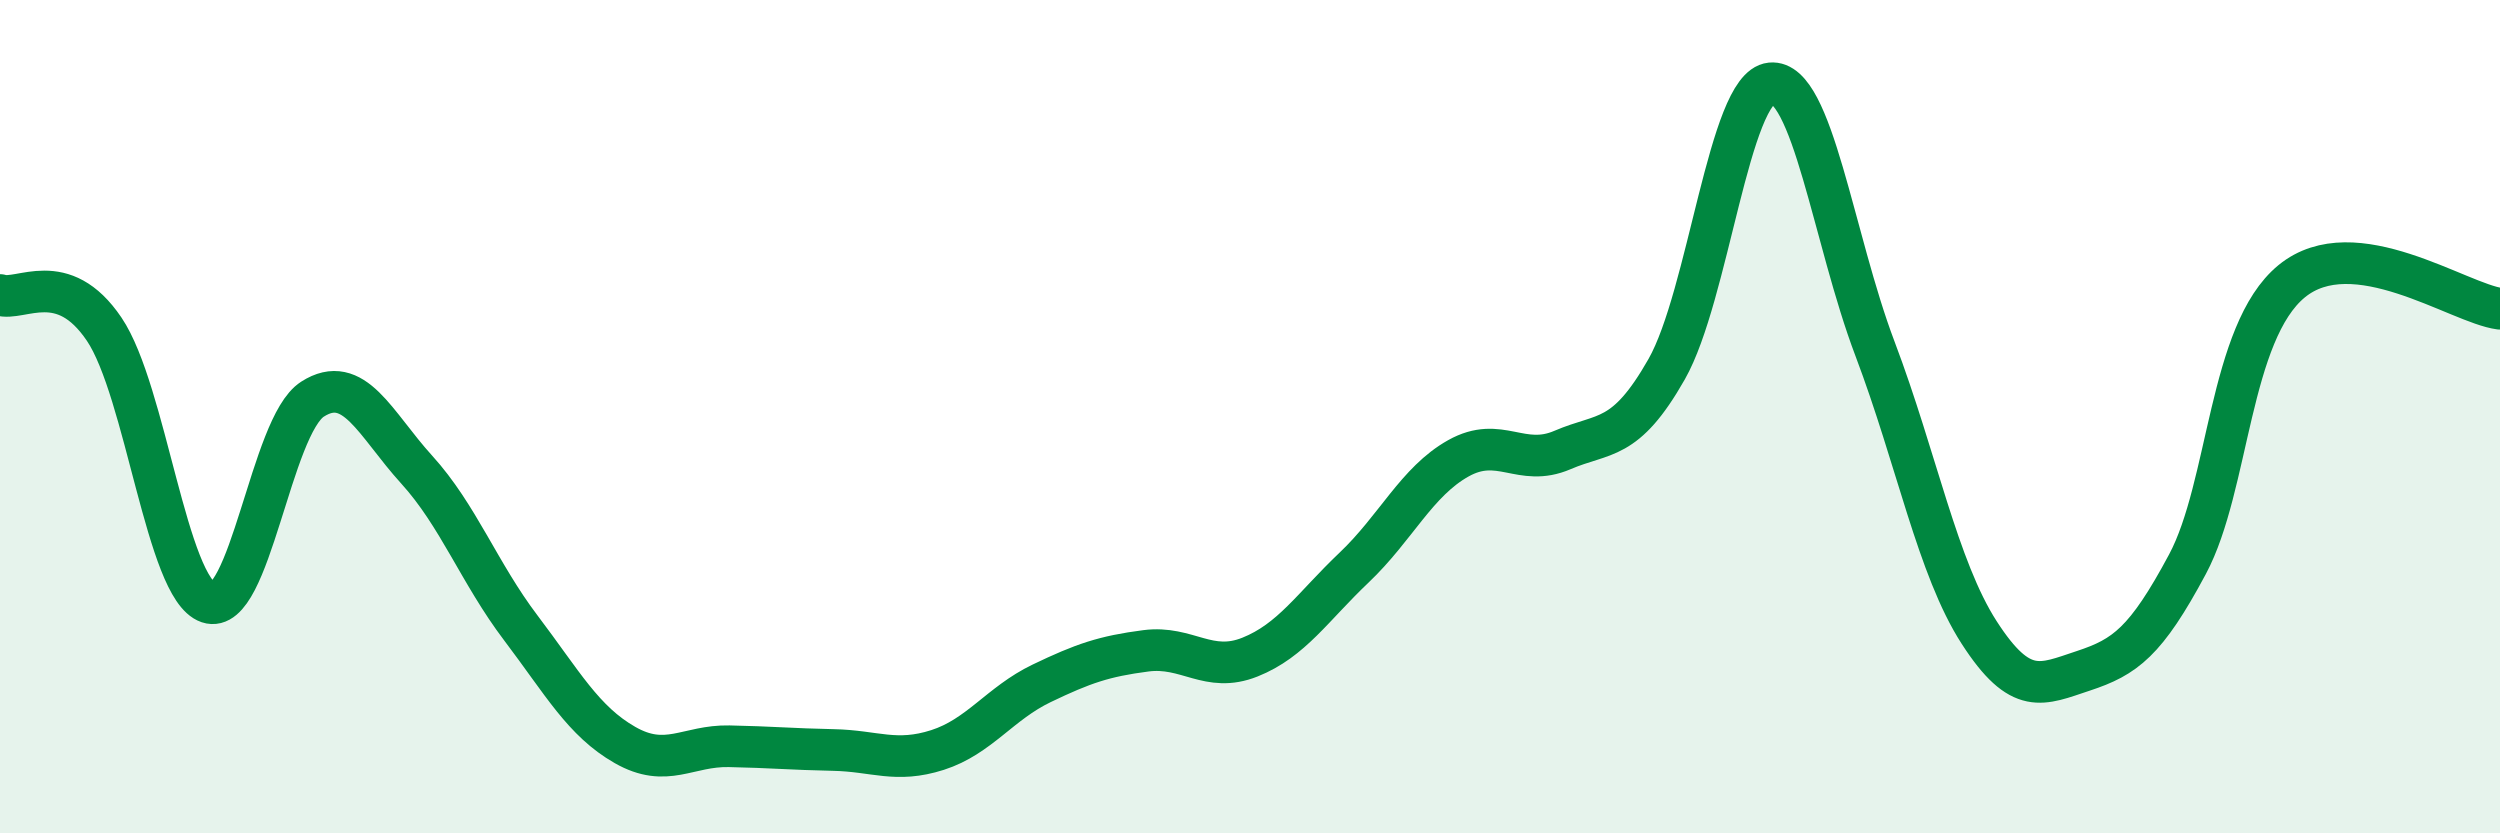 
    <svg width="60" height="20" viewBox="0 0 60 20" xmlns="http://www.w3.org/2000/svg">
      <path
        d="M 0,7.08 C 0.5,7.24 1.5,6.42 2.5,7.9 C 3.5,9.38 4,14.12 5,14.46 C 6,14.8 6.5,10.22 7.5,9.58 C 8.5,8.94 9,10.17 10,11.27 C 11,12.37 11.5,13.75 12.5,15.07 C 13.5,16.39 14,17.31 15,17.88 C 16,18.45 16.5,17.89 17.5,17.91 C 18.5,17.93 19,17.98 20,18 C 21,18.02 21.5,18.32 22.5,18 C 23.5,17.68 24,16.88 25,16.4 C 26,15.92 26.5,15.75 27.5,15.62 C 28.5,15.49 29,16.17 30,15.77 C 31,15.37 31.5,14.57 32.5,13.62 C 33.5,12.67 34,11.56 35,11 C 36,10.44 36.5,11.23 37.5,10.8 C 38.5,10.37 39,10.62 40,8.86 C 41,7.1 41.5,2.1 42.5,2 C 43.5,1.9 44,5.73 45,8.37 C 46,11.01 46.5,13.63 47.5,15.18 C 48.5,16.73 49,16.43 50,16.1 C 51,15.77 51.5,15.41 52.5,13.54 C 53.5,11.67 53.5,7.98 55,6.75 C 56.5,5.52 59,7.28 60,7.41L60 20L0 20Z"
        fill="#008740"
        opacity="0.1"
        stroke-linecap="round"
        stroke-linejoin="round"
      />
      <path
        d="M 0,7.08 C 0.5,7.24 1.5,6.42 2.5,7.9 C 3.5,9.38 4,14.12 5,14.46 C 6,14.8 6.5,10.22 7.5,9.58 C 8.5,8.94 9,10.17 10,11.27 C 11,12.37 11.5,13.75 12.5,15.07 C 13.5,16.39 14,17.31 15,17.88 C 16,18.45 16.5,17.89 17.5,17.91 C 18.5,17.93 19,17.98 20,18 C 21,18.02 21.5,18.32 22.5,18 C 23.5,17.68 24,16.88 25,16.4 C 26,15.92 26.5,15.75 27.5,15.62 C 28.5,15.49 29,16.17 30,15.77 C 31,15.37 31.5,14.57 32.5,13.62 C 33.5,12.67 34,11.56 35,11 C 36,10.44 36.5,11.23 37.5,10.8 C 38.5,10.37 39,10.62 40,8.86 C 41,7.1 41.5,2.1 42.5,2 C 43.5,1.9 44,5.73 45,8.37 C 46,11.01 46.5,13.63 47.5,15.18 C 48.5,16.73 49,16.43 50,16.1 C 51,15.77 51.5,15.41 52.5,13.54 C 53.5,11.67 53.5,7.98 55,6.75 C 56.5,5.52 59,7.28 60,7.41"
        stroke="#008740"
        stroke-width="1"
        fill="none"
        stroke-linecap="round"
        stroke-linejoin="round"
      />
    </svg>
  